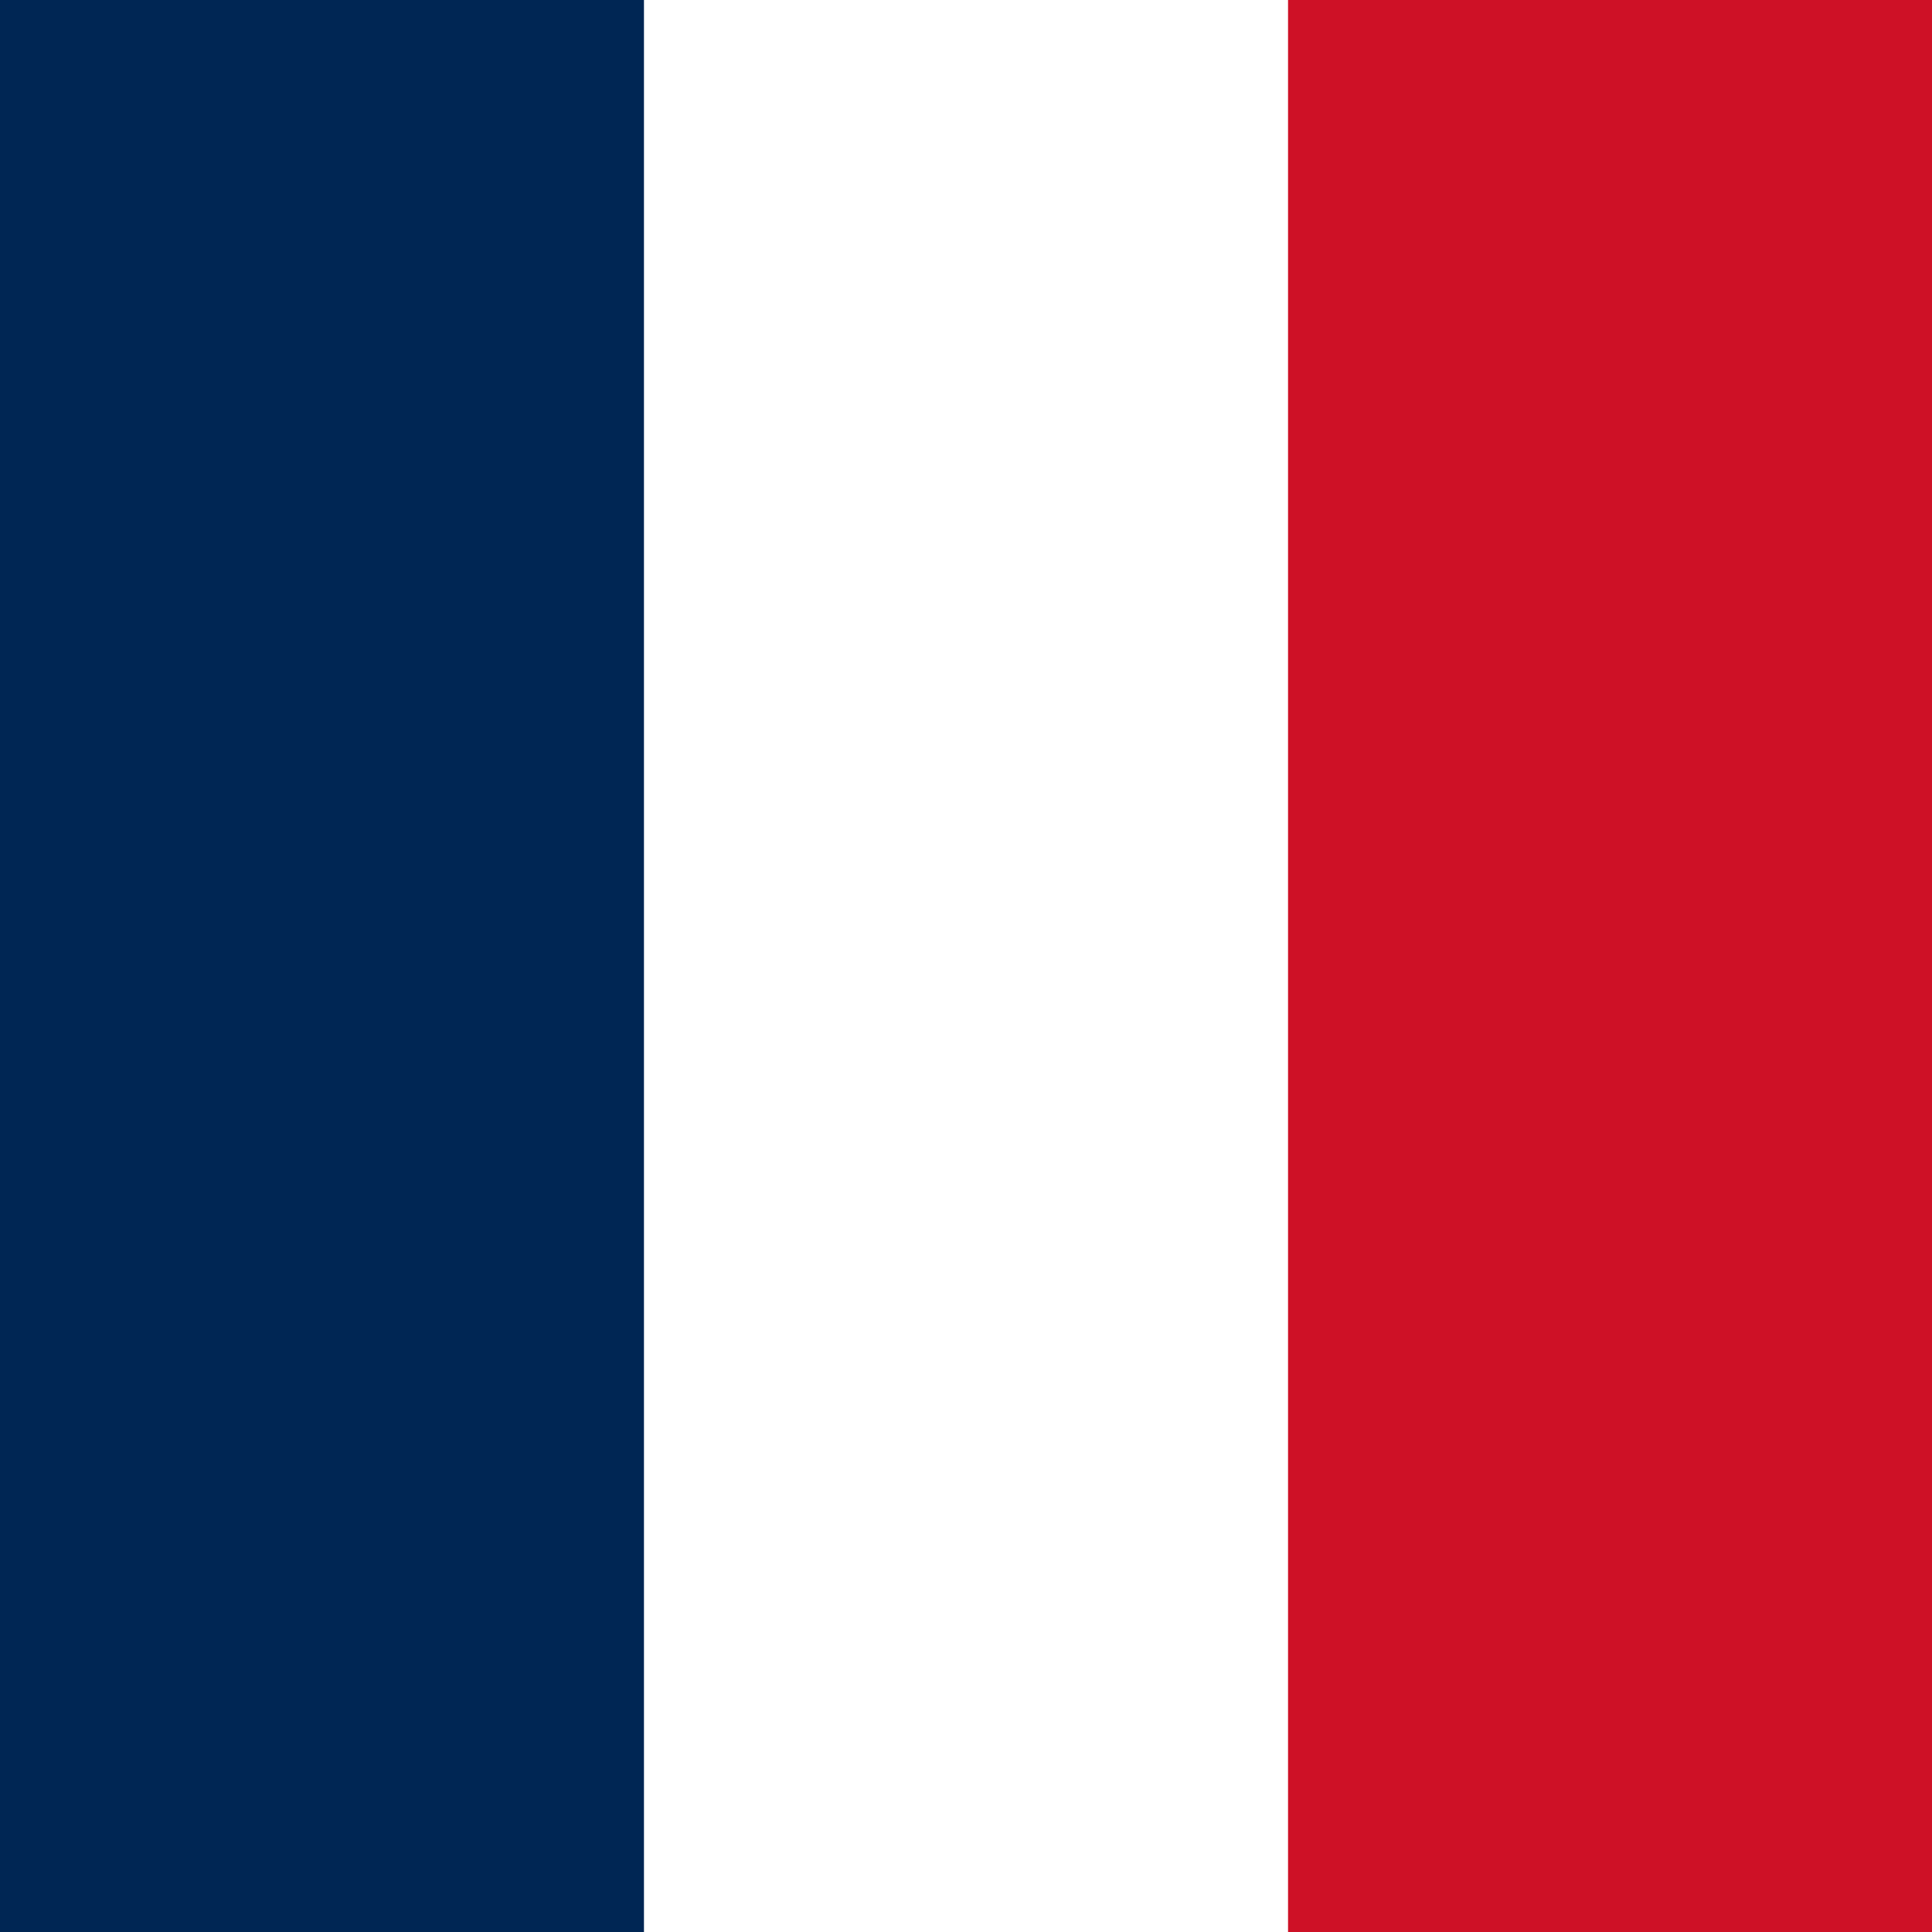 <svg width="16" height="16" viewBox="0 0 16 16" xmlns="http://www.w3.org/2000/svg">
<rect x="0" y="0" width="16" height="16" fill="#808080" stroke="none"/>
<g clip-path="url(#clip0_189_358)">
<rect width="16" height="16" fill="white"/>
<path d="M0 0H16V16H0" fill="#CE1126"/>
<path d="M0 0H10.667V16H0" fill="white"/>
<path d="M0 0H5.333V16H0" fill="#002654"/>
</g>
<defs>
<clipPath id="clip0_189_358">
<rect width="16" height="16" fill="white"/>
</clipPath>
</defs>
</svg>
